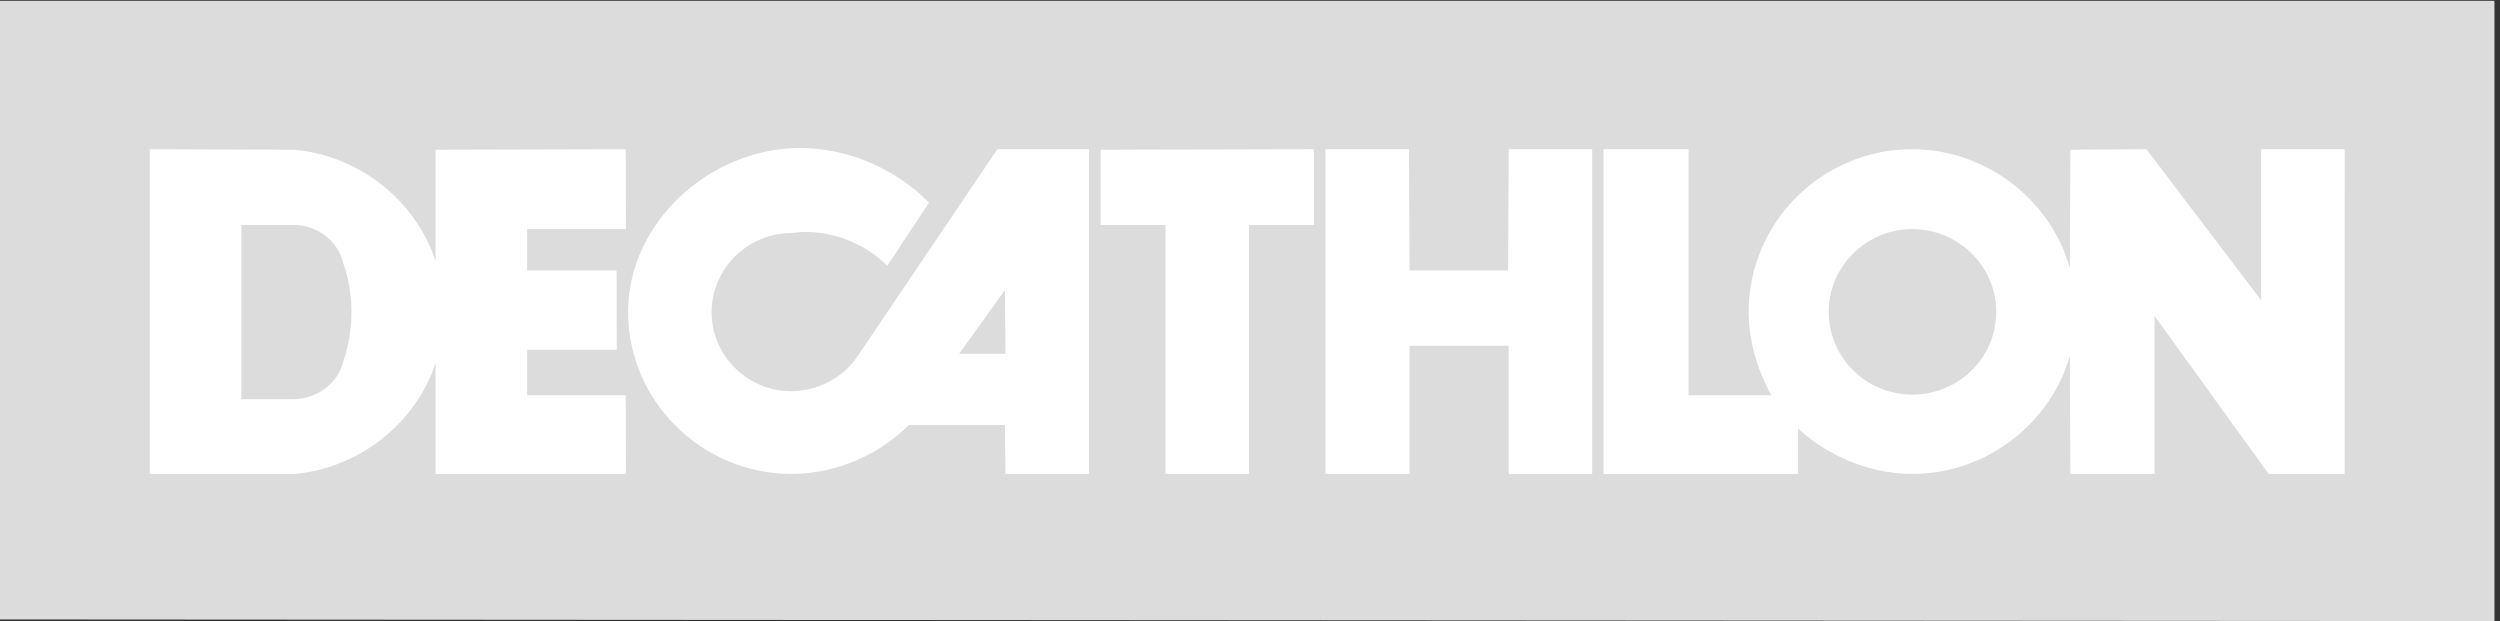 <svg width="161" height="40" viewBox="0 0 161 40" fill="none" xmlns="http://www.w3.org/2000/svg">
<rect x="0" y="0" width="161" height="40" fill="#333333" stroke="none"/>
<g clip-path="url(#clip0_23_1079)">
<path d="M0 0.052V39.892L160.643 40V0.052H0Z" fill="#DCDCDC"/>
<path d="M64.23 9.608L55.234 22.93C54.298 24.34 52.657 25.192 50.939 25.192C48.141 25.192 45.825 22.894 45.825 20.12C45.825 17.305 48.141 15.011 50.958 15.011C51.237 14.975 51.612 14.936 51.873 14.936C53.815 14.936 55.794 15.751 57.138 17.122L59.825 13.05C57.735 10.904 54.636 9.531 51.536 9.531C45.75 9.531 40.449 14.306 40.449 20.081C40.449 25.822 45.19 30.521 50.979 30.521C53.778 30.521 56.577 29.337 58.519 27.374H64.716L64.753 30.521H70.131V9.608H64.23H64.23ZM61.769 22.783L64.716 18.678L64.753 22.783H61.769H61.769Z" fill="white"/>
<path d="M80.435 30.521H75.059V14.492H70.878V9.643L84.614 9.608V14.492H80.435V30.521V30.521Z" fill="white"/>
<path d="M102.537 9.608L97.16 9.61L97.123 17.418H90.775L90.735 9.608H85.363V30.521H90.775V22.265H97.16V30.521H102.536V9.608L102.537 9.608Z" fill="white"/>
<path d="M145.619 9.608V19.34L138.228 9.608L133.335 9.642L133.298 17.27C132.066 12.827 127.847 9.608 123.143 9.608C117.357 9.608 112.615 14.306 112.615 20.081C112.615 21.935 113.175 23.818 114.069 25.45H108.743V9.608H103.265V30.521H115.789V27.595C117.768 29.41 120.456 30.521 123.143 30.521C127.847 30.521 131.992 27.374 133.298 22.93L133.335 30.521H138.751V20.344L146.102 30.521H150.992L150.998 9.608H145.62H145.619ZM123.143 25.413C120.194 25.413 117.768 23.044 117.768 20.081C117.768 17.158 120.194 14.753 123.143 14.753C126.132 14.753 128.558 17.158 128.558 20.081C128.558 23.044 126.132 25.413 123.143 25.413Z" fill="white"/>
<path d="M33.947 25.45V22.523H39.717L39.707 17.417H33.947V14.753H40.307L40.296 9.609L28.051 9.643V16.825C26.781 12.902 23.121 10.013 18.94 9.643L9.644 9.609V30.521H18.979C23.121 30.152 26.781 27.265 28.051 23.378V30.521H40.307L40.296 25.45H33.947H33.947ZM22.114 23.265C21.779 24.674 20.434 25.671 18.978 25.708H15.544V14.491H18.978C20.434 14.491 21.779 15.532 22.114 16.974C22.451 17.937 22.637 19.047 22.637 20.081C22.637 21.157 22.451 22.266 22.114 23.265" fill="white"/>
</g>
<defs>
<clipPath id="clip0_23_1079">
<rect width="160.643" height="40" fill="white"/>
</clipPath>
</defs>
</svg>
